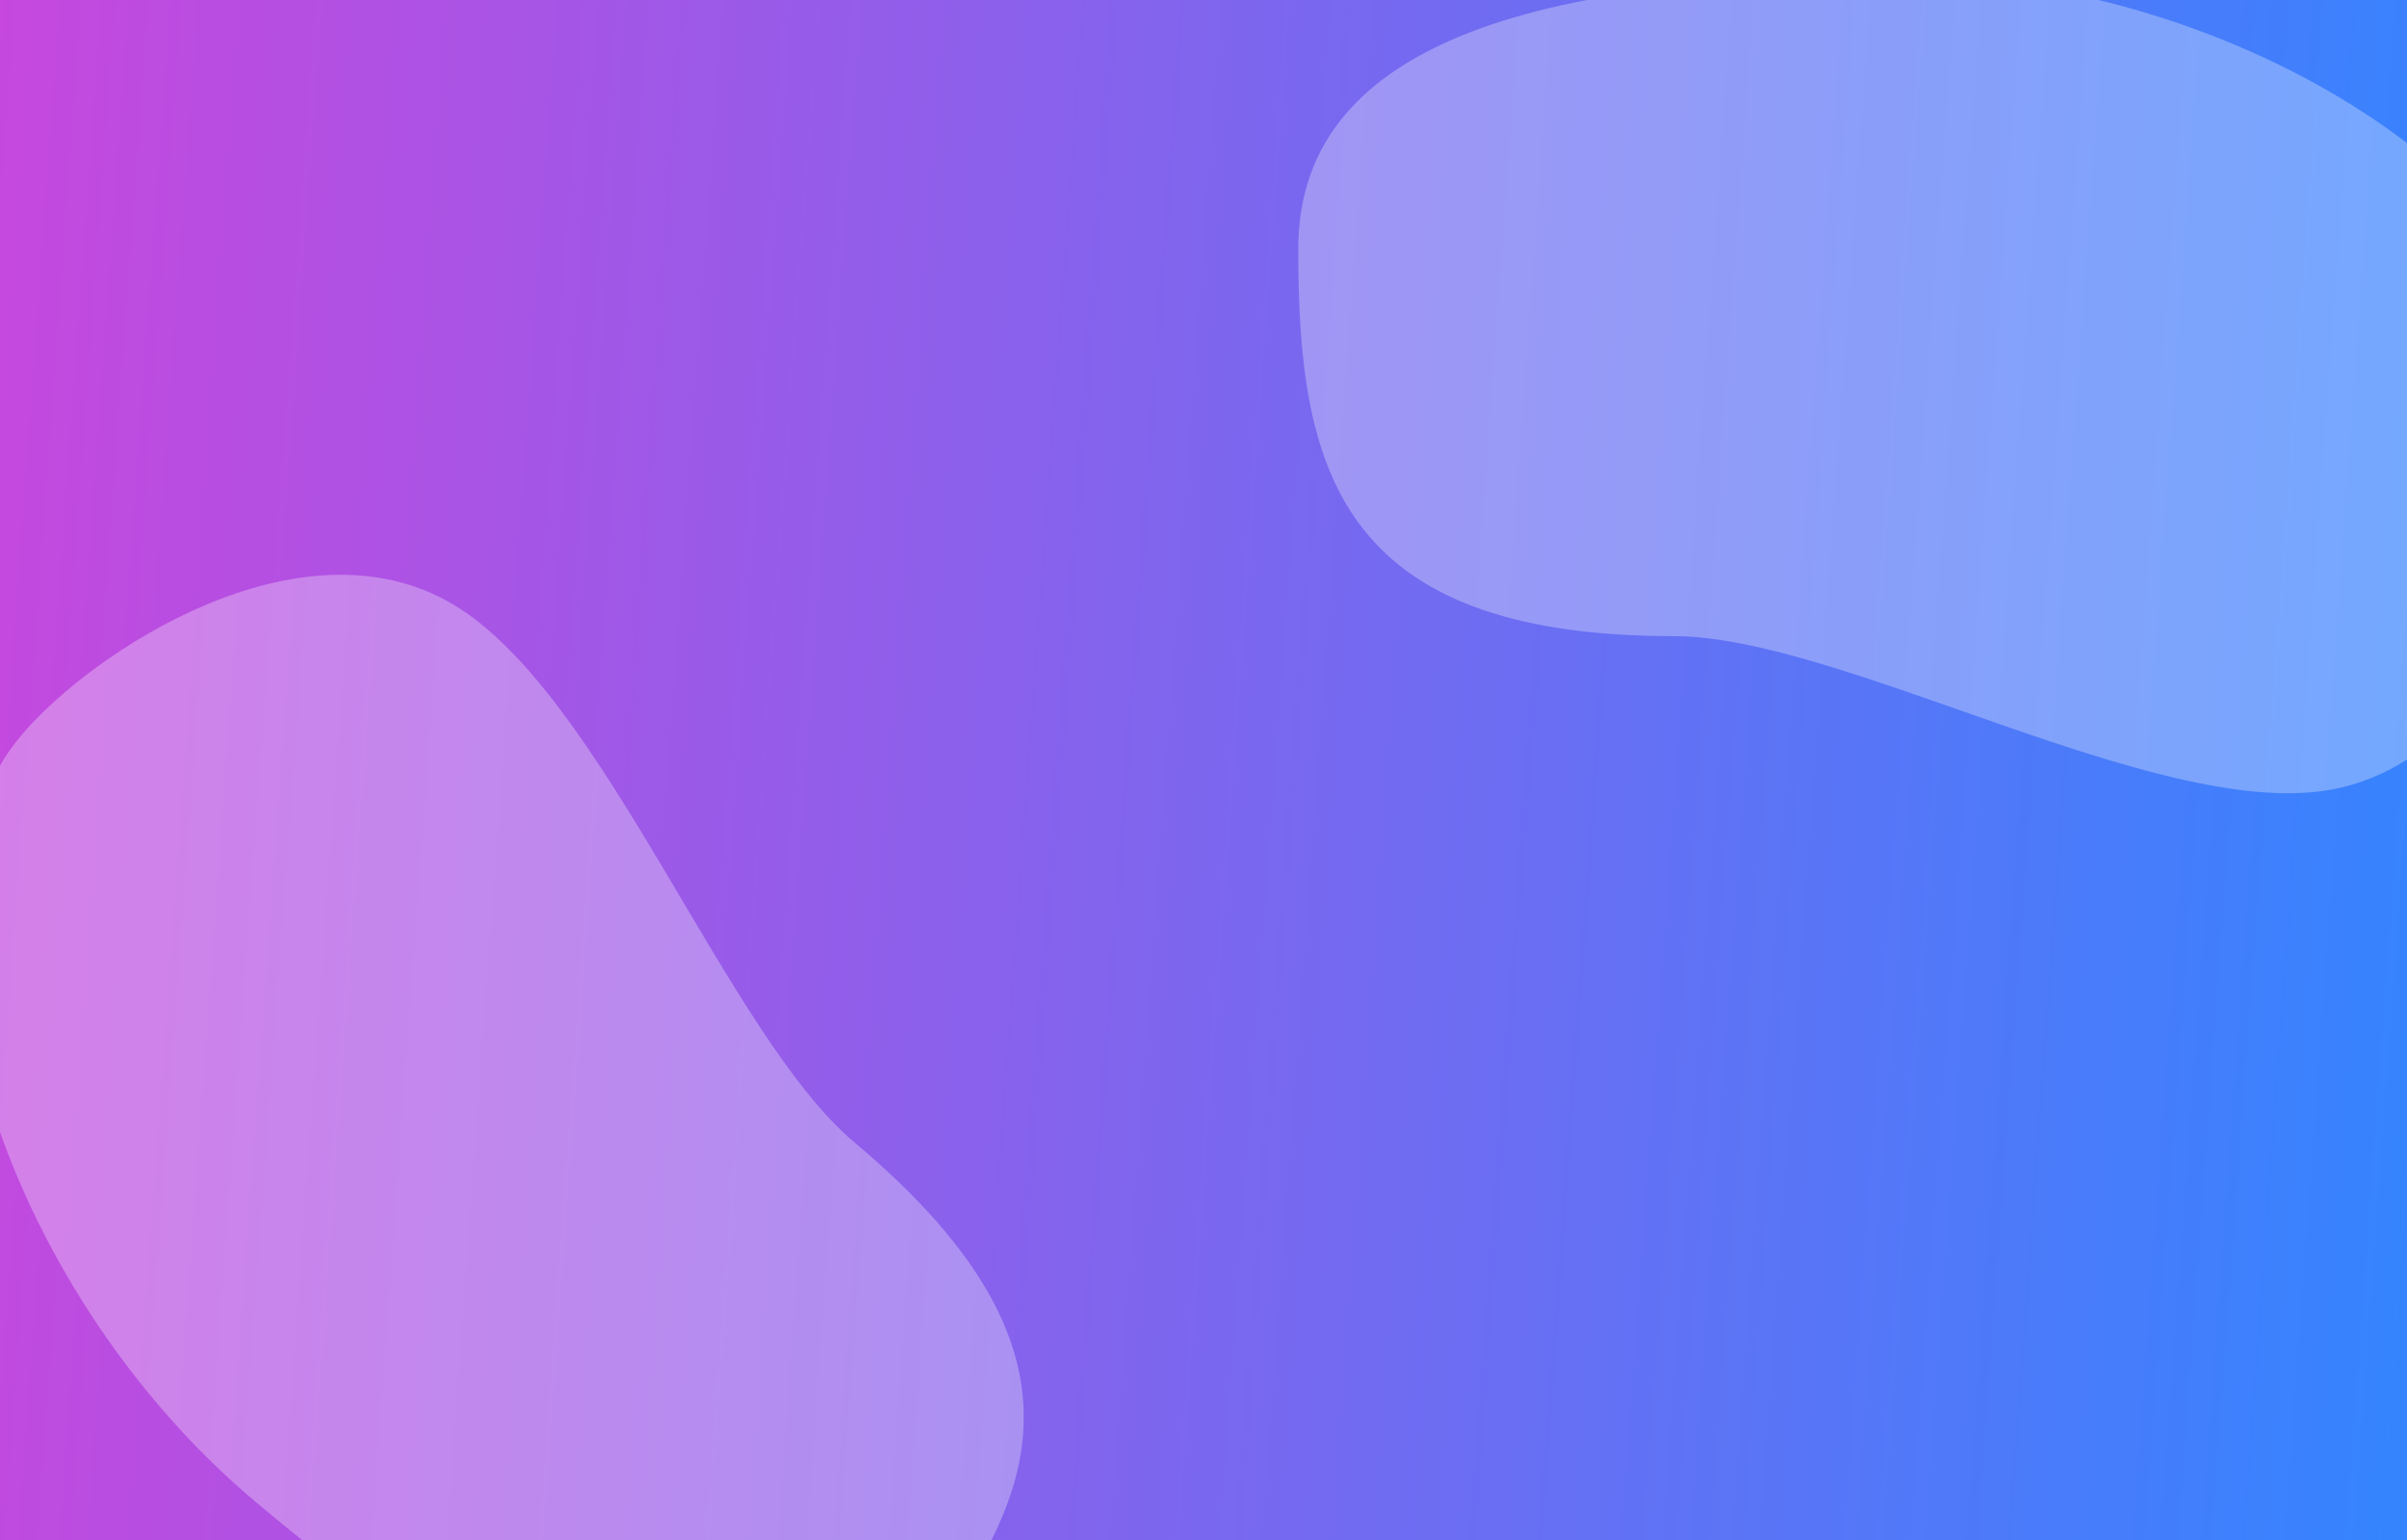 <svg width="1600" height="1024" viewBox="0 0 1600 1024" fill="none" xmlns="http://www.w3.org/2000/svg">
	<g clip-path="url(#clip0_37810_13071)">
		<rect width="1600" height="1024" fill="url(#paint0_linear_37810_13071)"/>
		<rect width="1600" height="1024" fill="white" fill-opacity="0.2"/>
		<g opacity="0.3" filter="url(#filter0_f_37810_13071)">
			<path d="M1711 274C1711 346.463 1663.54 506.483 1547 525.5C1432.16 544.24 1224.07 423 1112.5 423C887.72 423 863 309.37 863 165.5C863 21.63 1038.72 -16 1263.5 -16C1488.28 -16 1711 130.13 1711 274Z" fill="white"/>
		</g>
		<g opacity="0.3" filter="url(#filter1_f_37810_13071)">
			<path d="M13.998 489.135C60.588 433.635 199.826 341.591 301.309 401.952C401.313 461.434 482.746 688.088 568.194 759.819C740.356 904.34 686.231 1007.26 593.73 1117.46C501.229 1227.65 342.449 1143.49 170.288 998.968C-1.873 854.447 -78.503 599.327 13.998 489.135Z" fill="white"/>
		</g>
	</g>
	<defs>
		<filter id="filter0_f_37810_13071" x="613" y="-266" width="1348" height="1043.47" filterUnits="userSpaceOnUse" color-interpolation-filters="sRGB">
			<feFlood flood-opacity="0" result="BackgroundImageFix"/>
			<feBlend mode="normal" in="SourceGraphic" in2="BackgroundImageFix" result="shape"/>
			<feGaussianBlur stdDeviation="125" result="effect1_foregroundBlur_37810_13071"/>
		</filter>
		<filter id="filter1_f_37810_13071" x="-275.603" y="132.191" width="1206.1" height="1285.73" filterUnits="userSpaceOnUse" color-interpolation-filters="sRGB">
			<feFlood flood-opacity="0" result="BackgroundImageFix"/>
			<feBlend mode="normal" in="SourceGraphic" in2="BackgroundImageFix" result="shape"/>
			<feGaussianBlur stdDeviation="125" result="effect1_foregroundBlur_37810_13071"/>
		</filter>
		<linearGradient id="paint0_linear_37810_13071" x1="1615" y1="1020" x2="-66.31" y2="898.713" gradientUnits="userSpaceOnUse">
			<stop stop-color="#0066FF"/>
			<stop offset="1" stop-color="#B81AD6"/>
		</linearGradient>
		<clipPath id="clip0_37810_13071">
			<rect width="1600" height="1024" fill="white"/>
		</clipPath>
	</defs>
</svg>
